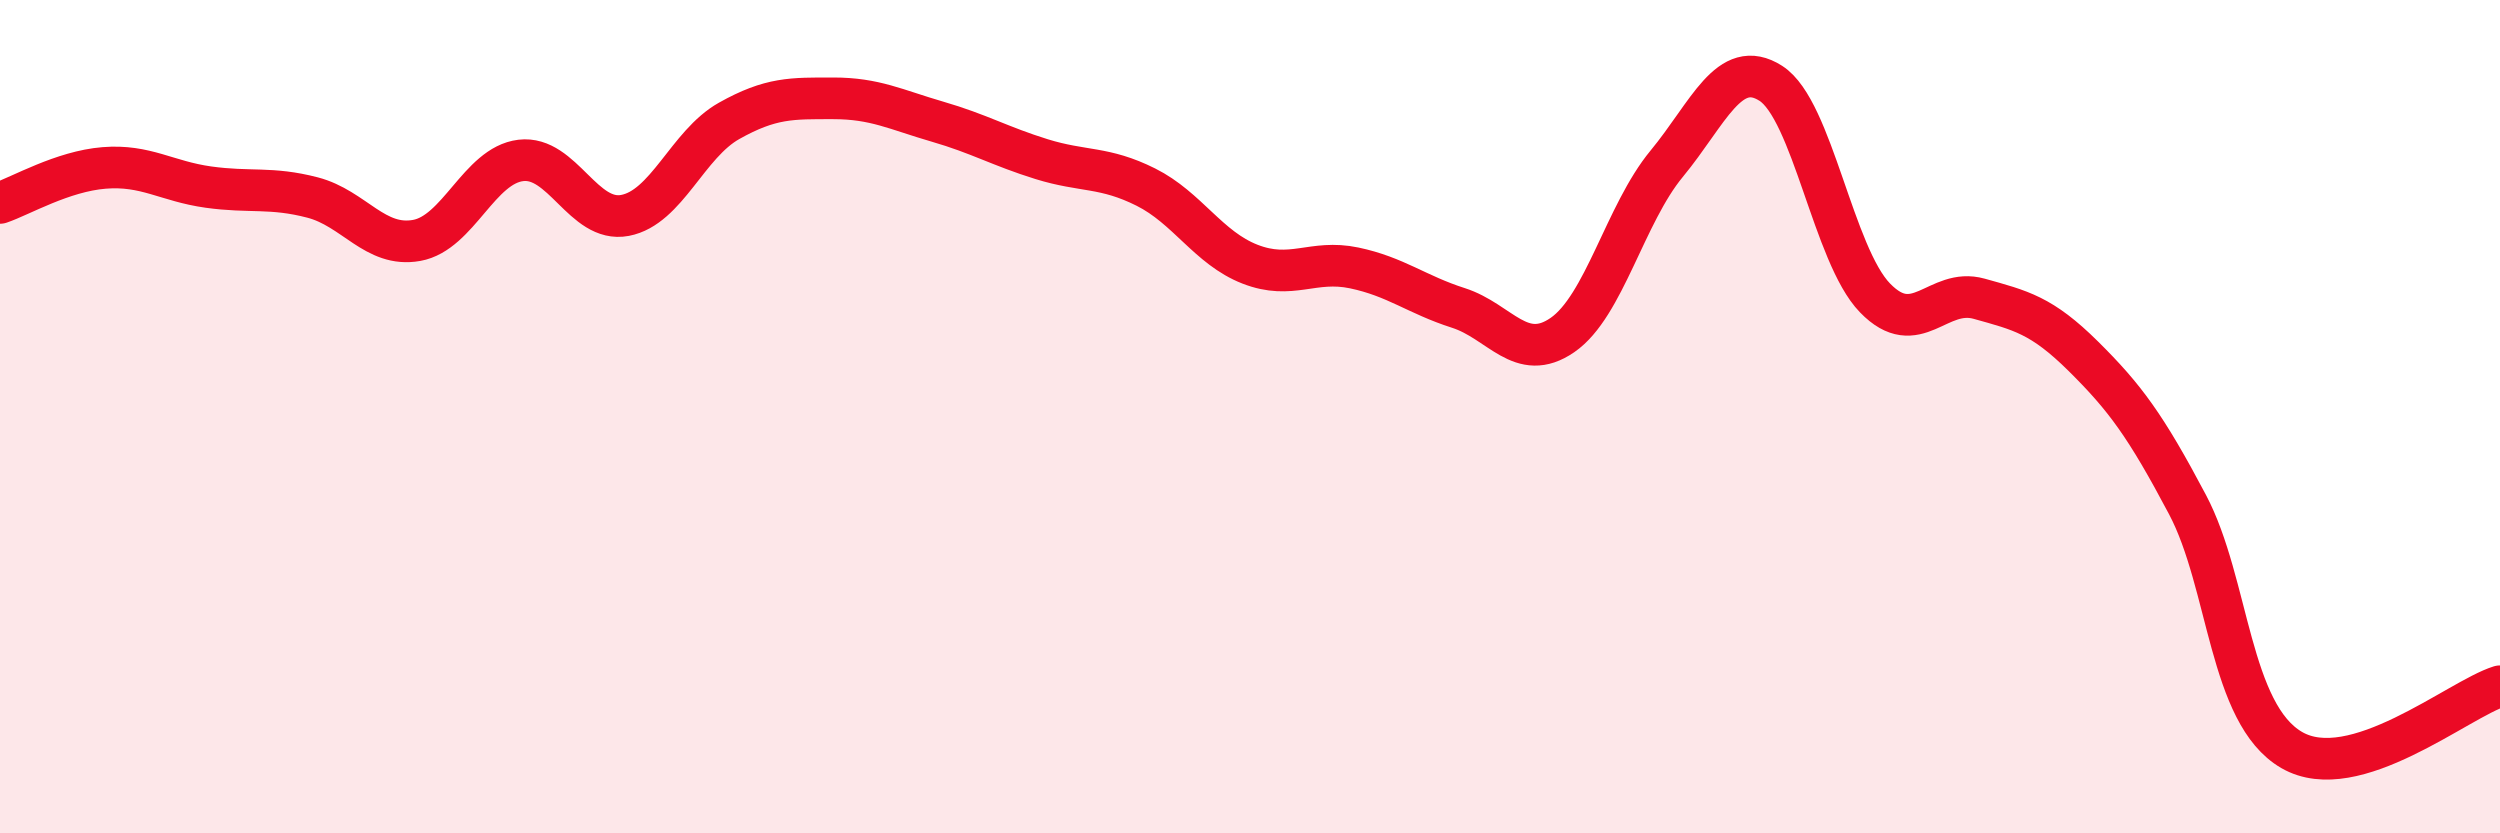 
    <svg width="60" height="20" viewBox="0 0 60 20" xmlns="http://www.w3.org/2000/svg">
      <path
        d="M 0,4.87 C 0.5,4.7 1.5,4.11 2.5,4.03 C 3.5,3.95 4,4.35 5,4.49 C 6,4.63 6.5,4.48 7.5,4.74 C 8.5,5 9,5.95 10,5.77 C 11,5.59 11.5,3.97 12.5,3.85 C 13.5,3.73 14,5.36 15,5.17 C 16,4.98 16.5,3.46 17.5,2.9 C 18.5,2.34 19,2.36 20,2.36 C 21,2.36 21.5,2.63 22.5,2.92 C 23.5,3.21 24,3.51 25,3.82 C 26,4.13 26.5,3.99 27.5,4.49 C 28.5,4.99 29,5.95 30,6.34 C 31,6.73 31.5,6.22 32.5,6.43 C 33.5,6.64 34,7.07 35,7.39 C 36,7.71 36.5,8.73 37.5,8.04 C 38.5,7.35 39,5.14 40,3.93 C 41,2.72 41.5,1.36 42.5,2 C 43.5,2.64 44,6.12 45,7.15 C 46,8.18 46.5,6.89 47.5,7.17 C 48.5,7.45 49,7.56 50,8.55 C 51,9.54 51.5,10.22 52.5,12.11 C 53.5,14 53.5,17.13 55,18 C 56.5,18.87 59,16.78 60,16.47L60 20L0 20Z"
        fill="#EB0A25"
        opacity="0.1"
        stroke-linecap="round"
        stroke-linejoin="round"
      />
      <path
        d="M 0,4.87 C 0.5,4.7 1.5,4.11 2.5,4.03 C 3.5,3.95 4,4.35 5,4.49 C 6,4.63 6.5,4.48 7.5,4.74 C 8.5,5 9,5.95 10,5.77 C 11,5.59 11.5,3.97 12.5,3.85 C 13.5,3.73 14,5.36 15,5.17 C 16,4.98 16.5,3.46 17.5,2.9 C 18.5,2.34 19,2.36 20,2.36 C 21,2.36 21.5,2.63 22.5,2.92 C 23.5,3.21 24,3.51 25,3.82 C 26,4.13 26.5,3.99 27.5,4.49 C 28.5,4.99 29,5.95 30,6.34 C 31,6.73 31.5,6.22 32.5,6.43 C 33.5,6.64 34,7.07 35,7.39 C 36,7.71 36.5,8.73 37.5,8.04 C 38.5,7.35 39,5.14 40,3.93 C 41,2.72 41.5,1.36 42.5,2 C 43.5,2.64 44,6.12 45,7.15 C 46,8.18 46.5,6.89 47.5,7.17 C 48.5,7.45 49,7.56 50,8.55 C 51,9.54 51.5,10.22 52.5,12.11 C 53.5,14 53.5,17.13 55,18 C 56.5,18.87 59,16.78 60,16.47"
        stroke="#EB0A25"
        stroke-width="1"
        fill="none"
        stroke-linecap="round"
        stroke-linejoin="round"
      />
    </svg>
  